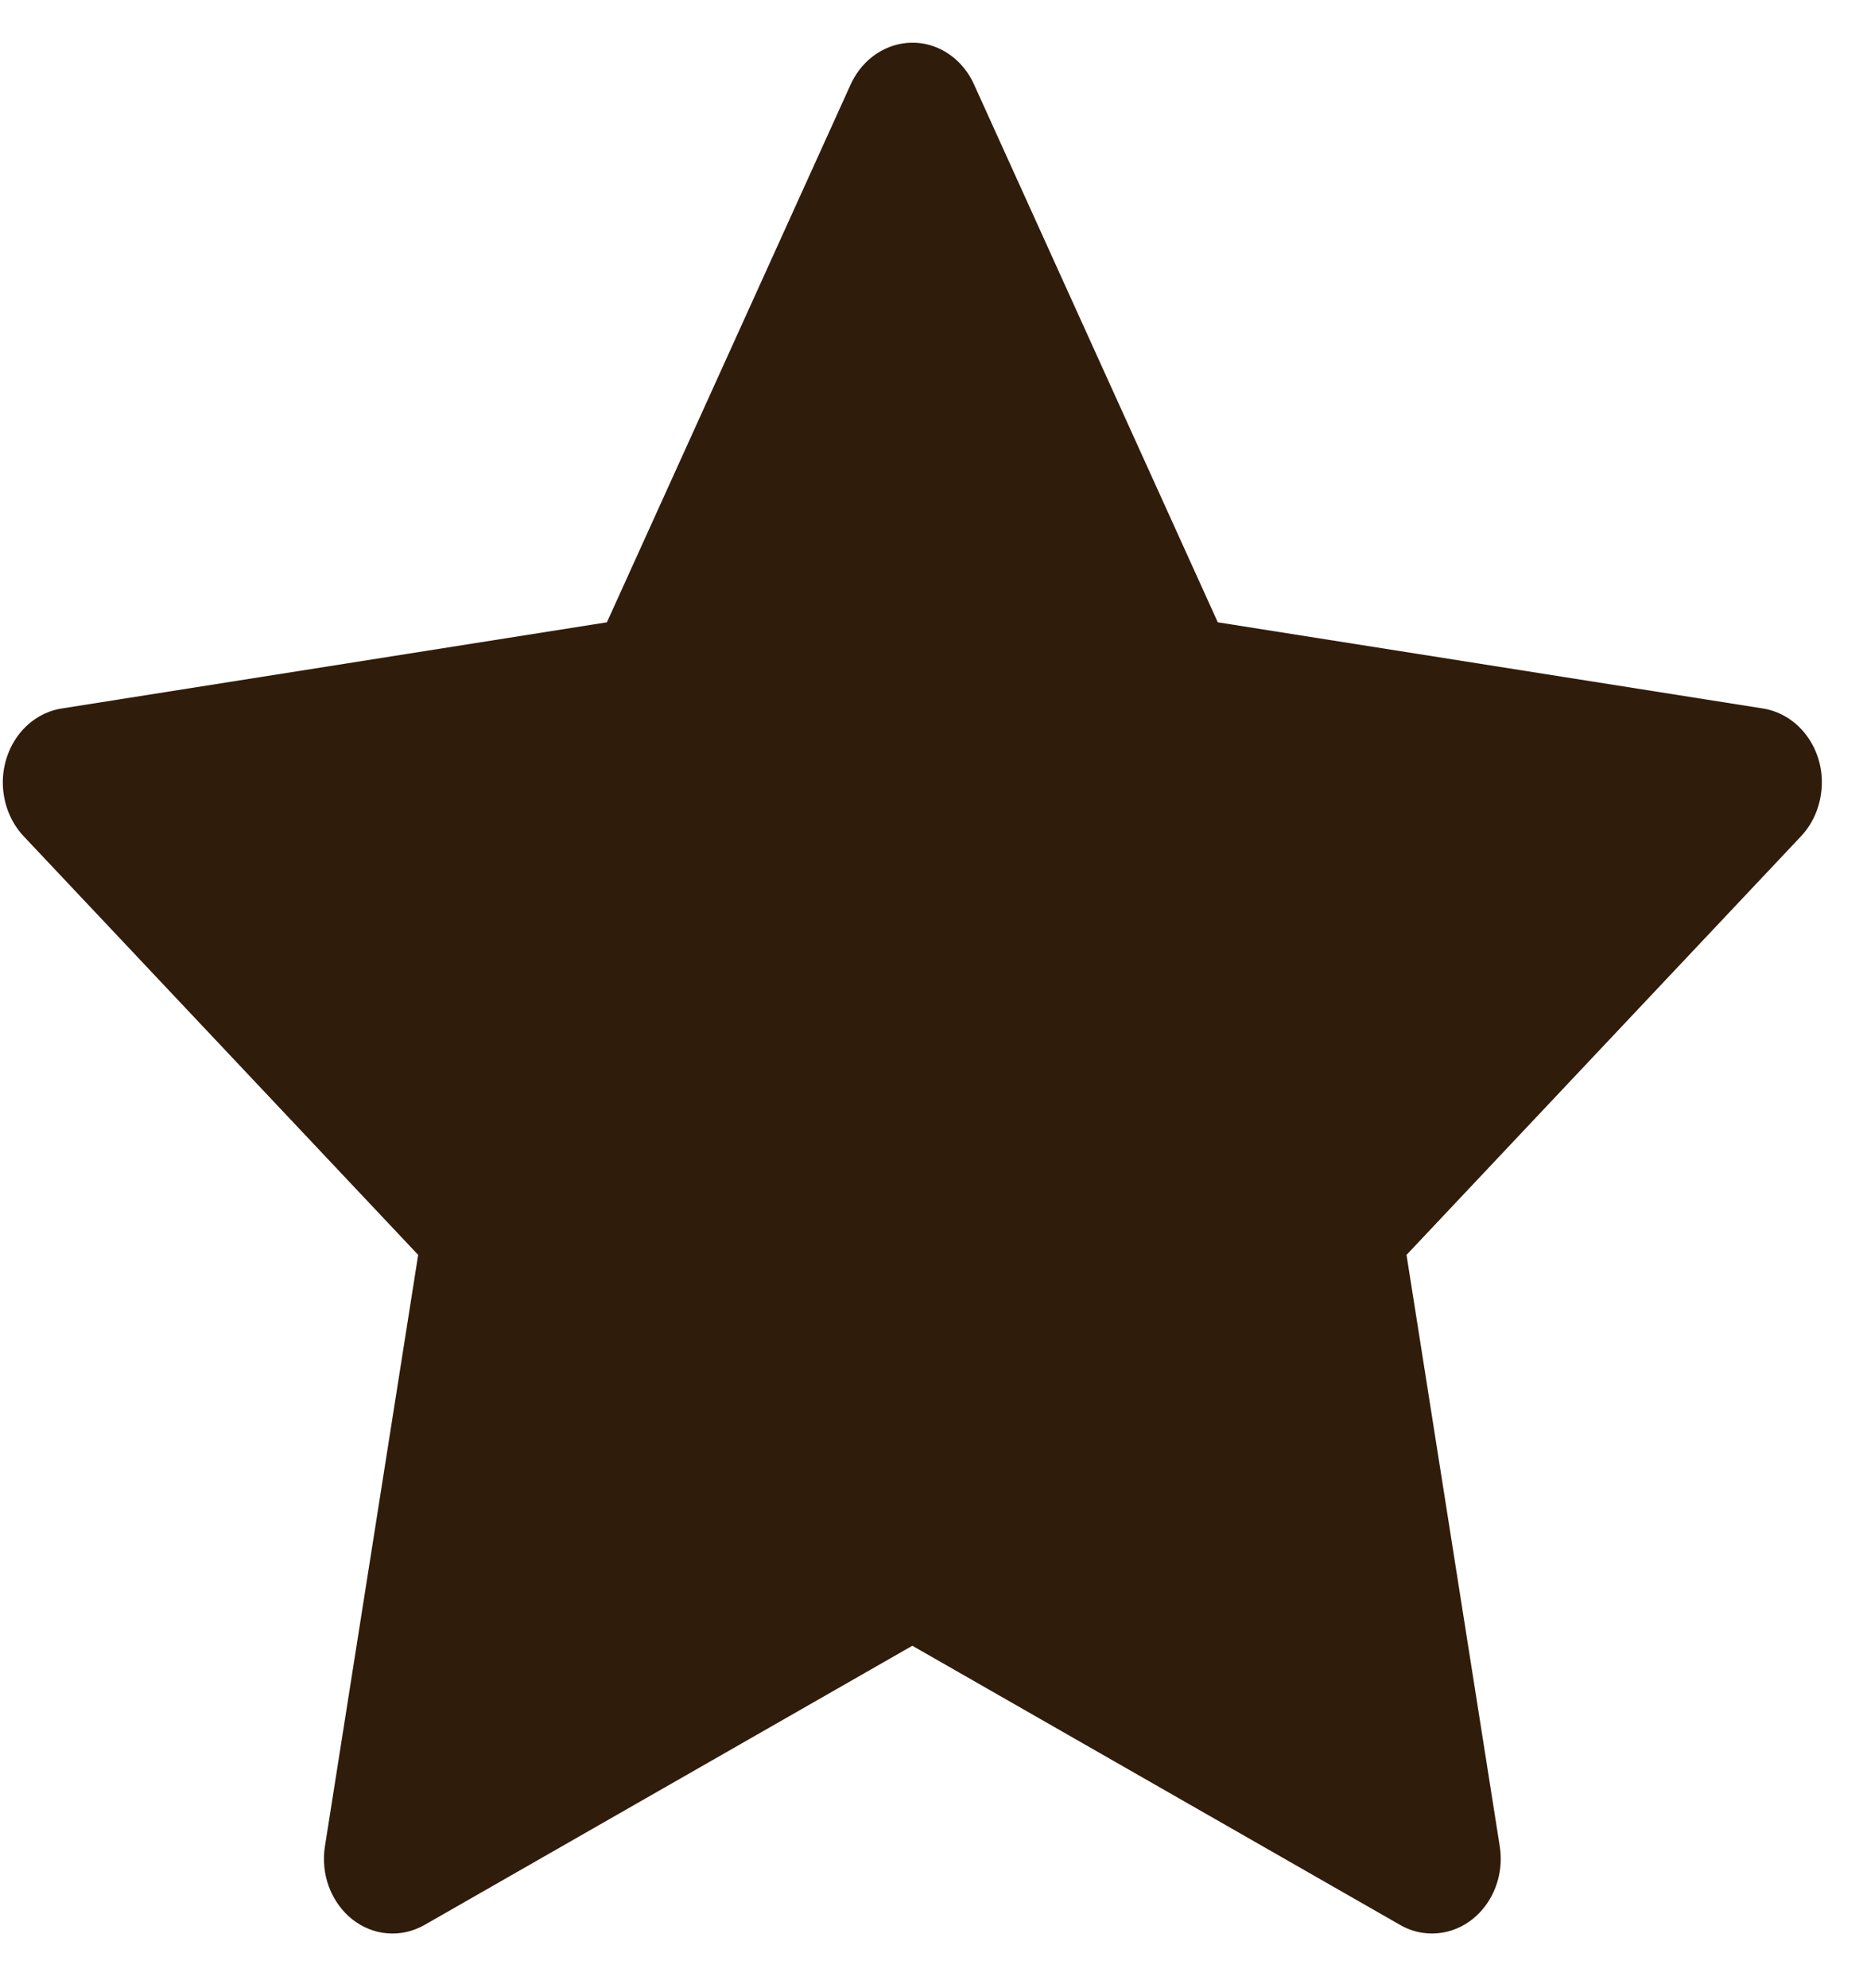 <?xml version="1.0" encoding="UTF-8"?> <svg xmlns="http://www.w3.org/2000/svg" width="16" height="17" viewBox="0 0 16 17" fill="none"> <path d="M15.077 6.058L10.414 5.321L8.329 0.721C8.272 0.595 8.178 0.493 8.063 0.431C7.773 0.275 7.42 0.405 7.275 0.721L5.19 5.321L0.527 6.058C0.399 6.078 0.281 6.144 0.191 6.244C0.082 6.366 0.022 6.53 0.024 6.699C0.027 6.869 0.09 7.031 0.202 7.15L3.576 10.73L2.779 15.785C2.76 15.903 2.772 16.024 2.813 16.134C2.855 16.245 2.924 16.341 3.012 16.411C3.101 16.481 3.206 16.523 3.315 16.531C3.425 16.54 3.534 16.514 3.631 16.459L7.802 14.072L11.973 16.459C12.087 16.525 12.219 16.547 12.346 16.523C12.665 16.463 12.88 16.133 12.825 15.785L12.028 10.73L15.402 7.15C15.494 7.052 15.554 6.924 15.573 6.784C15.622 6.434 15.398 6.11 15.077 6.058Z" fill="#301C0A"></path> </svg> 